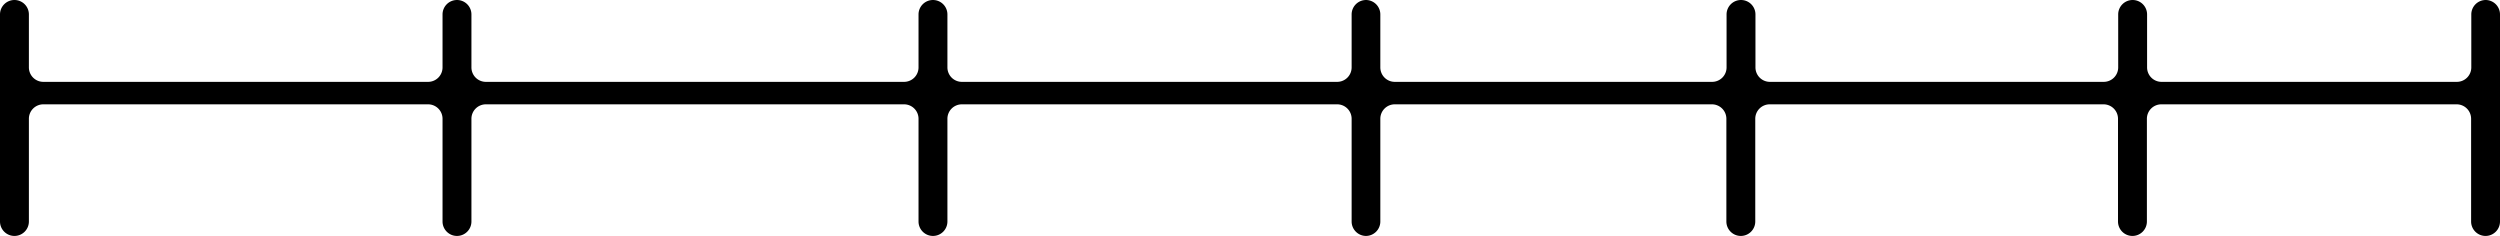 <?xml version="1.0" encoding="UTF-8"?><svg xmlns="http://www.w3.org/2000/svg" xmlns:xlink="http://www.w3.org/1999/xlink" data-name="Layer 1" height="36.8" preserveAspectRatio="xMidYMid meet" version="1.0" viewBox="0.0 -0.0 389.4 36.8" width="389.4" zoomAndPan="magnify"><g id="change1_1"><path d="M384.93,2.25V10.5a2.25,2.25,0,0,1-2.25,2.25h-46a2.25,2.25,0,0,1-2.25-2.25V2.25A2.25,2.25,0,0,0,332.18,0h0a2.25,2.25,0,0,0-2.25,2.25V10.5a2.25,2.25,0,0,1-2.25,2.25h-52a2.25,2.25,0,0,1-2.25-2.25V2.25A2.25,2.25,0,0,0,271.18,0h0a2.25,2.25,0,0,0-2.25,2.25V10.5a2.25,2.25,0,0,1-2.25,2.25h-49.4A2.25,2.25,0,0,1,215,10.5V2.25A2.25,2.25,0,0,0,212.78,0h0a2.25,2.25,0,0,0-2.25,2.25V10.5a2.25,2.25,0,0,1-2.25,2.25H149.82a2.25,2.25,0,0,1-2.25-2.25V2.25A2.25,2.25,0,0,0,145.32,0h0a2.25,2.25,0,0,0-2.25,2.25V10.5a2.25,2.25,0,0,1-2.25,2.25H75.68a2.25,2.25,0,0,1-2.25-2.25V2.25A2.25,2.25,0,0,0,71.18,0h0a2.25,2.25,0,0,0-2.25,2.25V10.5a2.25,2.25,0,0,1-2.25,2.25H6.75A2.25,2.25,0,0,1,4.5,10.5V2.25A2.25,2.25,0,0,0,2.25,0h0A2.25,2.25,0,0,0,0,2.25V34.5a2.25,2.25,0,0,0,2.25,2.25h0A2.25,2.25,0,0,0,4.5,34.5v-16a2.25,2.25,0,0,1,2.25-2.25H66.68a2.25,2.25,0,0,1,2.25,2.25v16a2.25,2.25,0,0,0,2.25,2.25h0a2.25,2.25,0,0,0,2.25-2.25v-16a2.25,2.25,0,0,1,2.25-2.25h65.14a2.25,2.25,0,0,1,2.25,2.25v16a2.25,2.25,0,0,0,2.25,2.25h0a2.25,2.25,0,0,0,2.25-2.25v-16a2.25,2.25,0,0,1,2.25-2.25h58.46a2.25,2.25,0,0,1,2.25,2.25v16a2.25,2.25,0,0,0,2.25,2.25h0A2.25,2.25,0,0,0,215,34.5v-16a2.25,2.25,0,0,1,2.25-2.25h49.4a2.25,2.25,0,0,1,2.25,2.25v16a2.25,2.25,0,0,0,2.25,2.25h0a2.25,2.25,0,0,0,2.25-2.25v-16a2.25,2.25,0,0,1,2.25-2.25h52a2.25,2.25,0,0,1,2.25,2.25v16a2.25,2.25,0,0,0,2.25,2.25h0a2.25,2.25,0,0,0,2.25-2.25v-16a2.25,2.25,0,0,1,2.25-2.25h46a2.25,2.25,0,0,1,2.25,2.25v16a2.25,2.25,0,0,0,2.25,2.25h0a2.25,2.25,0,0,0,2.25-2.25V2.25A2.25,2.25,0,0,0,387.18,0h0A2.25,2.25,0,0,0,384.93,2.25Z" fill="inherit"/></g></svg>